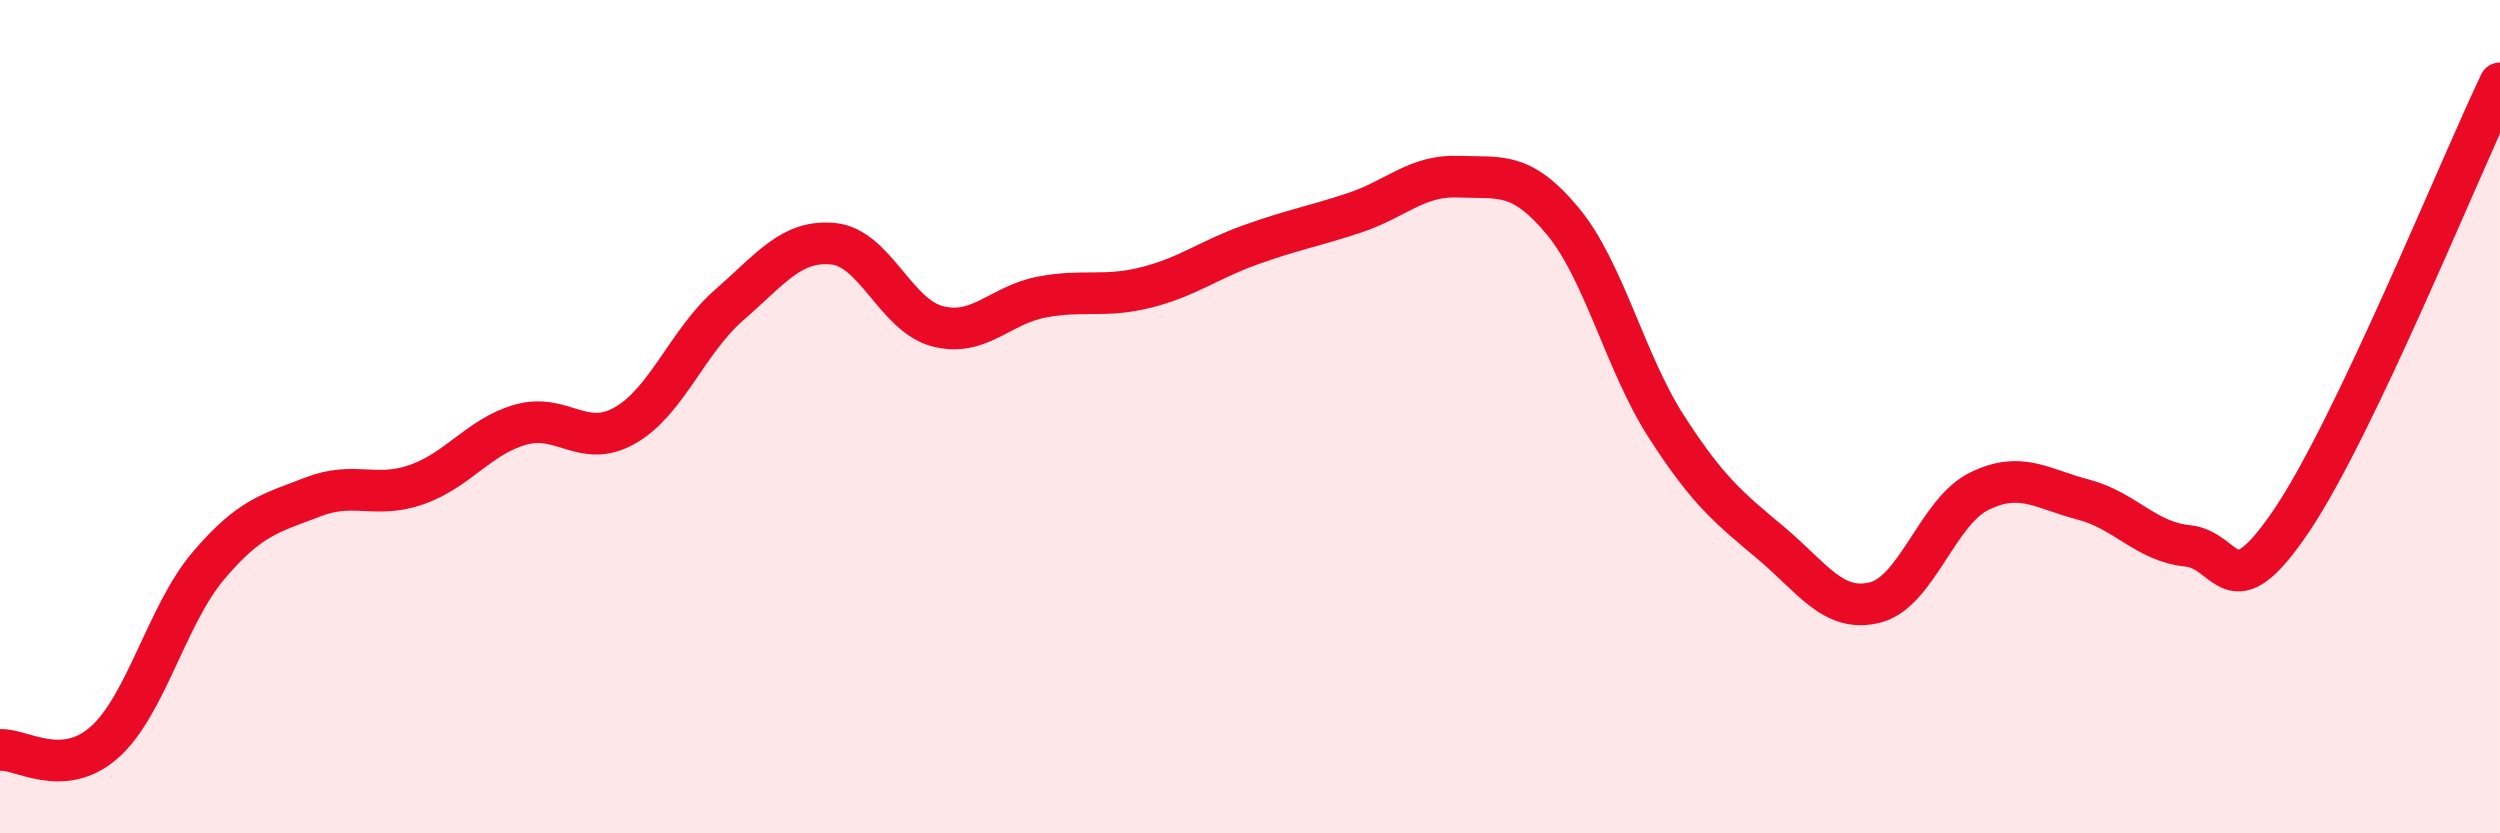 
    <svg width="60" height="20" viewBox="0 0 60 20" xmlns="http://www.w3.org/2000/svg">
      <path
        d="M 0,18 C 0.5,17.96 1.5,18.7 2.5,17.82 C 3.5,16.94 4,14.76 5,13.58 C 6,12.4 6.5,12.32 7.5,11.93 C 8.5,11.54 9,11.98 10,11.63 C 11,11.28 11.5,10.47 12.5,10.19 C 13.5,9.91 14,10.78 15,10.21 C 16,9.64 16.5,8.19 17.5,7.32 C 18.5,6.45 19,5.75 20,5.85 C 21,5.95 21.5,7.57 22.5,7.83 C 23.5,8.09 24,7.32 25,7.13 C 26,6.94 26.5,7.15 27.5,6.9 C 28.5,6.65 29,6.24 30,5.88 C 31,5.52 31.5,5.44 32.5,5.11 C 33.5,4.78 34,4.2 35,4.24 C 36,4.28 36.5,4.1 37.5,5.3 C 38.5,6.5 39,8.7 40,10.25 C 41,11.8 41.5,12.19 42.5,13.03 C 43.5,13.87 44,14.71 45,14.46 C 46,14.21 46.5,12.28 47.5,11.79 C 48.5,11.3 49,11.73 50,11.99 C 51,12.25 51.5,13 52.5,13.1 C 53.5,13.2 53.5,14.71 55,12.49 C 56.5,10.27 59,4.1 60,2L60 20L0 20Z"
        fill="#EB0A25"
        opacity="0.1"
        stroke-linecap="round"
        stroke-linejoin="round"
      />
      <path
        d="M 0,18 C 0.5,17.96 1.5,18.7 2.5,17.82 C 3.5,16.94 4,14.76 5,13.58 C 6,12.4 6.5,12.32 7.5,11.93 C 8.5,11.54 9,11.98 10,11.63 C 11,11.28 11.5,10.47 12.5,10.19 C 13.5,9.91 14,10.78 15,10.21 C 16,9.64 16.5,8.19 17.5,7.32 C 18.5,6.45 19,5.75 20,5.85 C 21,5.95 21.5,7.57 22.5,7.83 C 23.5,8.09 24,7.32 25,7.13 C 26,6.94 26.5,7.15 27.5,6.9 C 28.5,6.65 29,6.24 30,5.88 C 31,5.52 31.5,5.44 32.5,5.11 C 33.5,4.78 34,4.2 35,4.24 C 36,4.28 36.5,4.1 37.5,5.3 C 38.5,6.5 39,8.7 40,10.25 C 41,11.8 41.5,12.19 42.5,13.03 C 43.5,13.87 44,14.71 45,14.46 C 46,14.21 46.5,12.28 47.5,11.79 C 48.5,11.3 49,11.73 50,11.99 C 51,12.25 51.5,13 52.5,13.1 C 53.5,13.2 53.5,14.71 55,12.49 C 56.5,10.27 59,4.1 60,2"
        stroke="#EB0A25"
        stroke-width="1"
        fill="none"
        stroke-linecap="round"
        stroke-linejoin="round"
      />
    </svg>
  